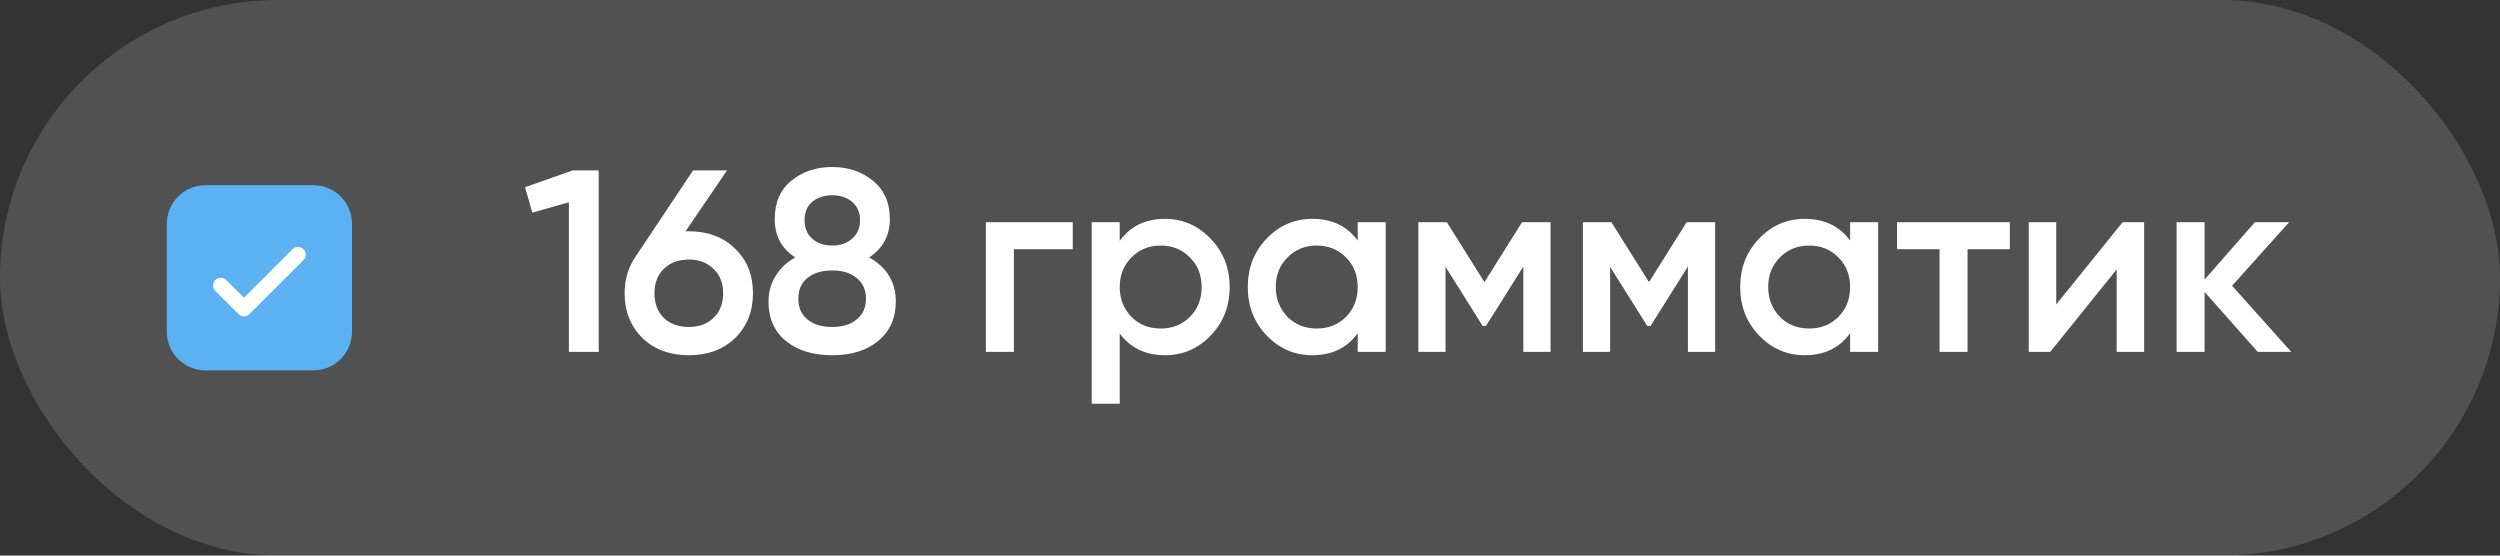 <?xml version="1.0" encoding="UTF-8"?> <svg xmlns="http://www.w3.org/2000/svg" width="135" height="30" viewBox="0 0 135 30" fill="none"><rect x="0" y="0" width="135" height="30" fill="#333333" stroke="none"/><rect width="135" height="30" rx="15" fill="white" fill-opacity="0.15"></rect><rect x="10.674" y="12.916" width="7.5" height="5" fill="white"></rect><path d="M11.091 10C10.539 10 10.009 10.22 9.618 10.61C9.227 11.001 9.008 11.531 9.008 12.083V17.917C9.008 18.469 9.227 18.999 9.618 19.39C10.009 19.78 10.539 20 11.091 20H16.924C17.477 20 18.007 19.78 18.398 19.39C18.788 18.999 19.008 18.469 19.008 17.917V12.083C19.008 11.531 18.788 11.001 18.398 10.61C18.007 10.22 17.477 10 16.924 10H11.091ZM16.386 14.045L13.47 16.962C13.431 17 13.385 17.031 13.334 17.052C13.284 17.073 13.229 17.084 13.175 17.084C13.12 17.084 13.065 17.073 13.015 17.052C12.964 17.031 12.918 17 12.88 16.962L11.63 15.712C11.591 15.673 11.56 15.627 11.539 15.576C11.518 15.526 11.507 15.472 11.507 15.417C11.507 15.362 11.518 15.308 11.539 15.257C11.56 15.206 11.591 15.16 11.63 15.122C11.708 15.043 11.814 14.999 11.925 14.999C11.979 14.999 12.034 15.01 12.084 15.031C12.135 15.052 12.181 15.083 12.22 15.122L13.175 16.078L15.796 13.455C15.874 13.377 15.98 13.333 16.091 13.333C16.202 13.333 16.308 13.377 16.386 13.455C16.464 13.533 16.508 13.639 16.508 13.75C16.508 13.861 16.464 13.967 16.386 14.045Z" fill="#5CB1F3"></path><path d="M28.353 10.11L30.929 9.2H32.329V19H30.719V10.922L28.745 11.482L28.353 10.11ZM37.02 12.49H37.202C38.228 12.49 39.059 12.803 39.694 13.428C40.338 14.044 40.66 14.847 40.66 15.836C40.66 16.816 40.338 17.623 39.694 18.258C39.05 18.874 38.219 19.182 37.202 19.182C36.175 19.182 35.34 18.874 34.696 18.258C34.052 17.623 33.73 16.816 33.73 15.836C33.73 15.089 33.926 14.431 34.318 13.862L37.426 9.2H39.26L37.02 12.49ZM37.202 17.656C37.743 17.656 38.187 17.493 38.532 17.166C38.877 16.83 39.05 16.387 39.05 15.836C39.05 15.285 38.877 14.847 38.532 14.52C38.187 14.184 37.743 14.016 37.202 14.016C36.642 14.016 36.189 14.184 35.844 14.52C35.508 14.847 35.34 15.285 35.34 15.836C35.34 16.387 35.508 16.83 35.844 17.166C36.189 17.493 36.642 17.656 37.202 17.656ZM46.931 13.904C47.892 14.436 48.373 15.229 48.373 16.284C48.373 17.171 48.06 17.875 47.435 18.398C46.819 18.921 45.988 19.182 44.943 19.182C43.898 19.182 43.062 18.925 42.437 18.412C41.812 17.899 41.499 17.189 41.499 16.284C41.499 15.78 41.625 15.323 41.877 14.912C42.129 14.492 42.483 14.156 42.941 13.904C42.203 13.419 41.835 12.728 41.835 11.832C41.835 10.936 42.133 10.245 42.731 9.76C43.337 9.265 44.075 9.018 44.943 9.018C45.801 9.018 46.534 9.265 47.141 9.76C47.748 10.255 48.051 10.945 48.051 11.832C48.051 12.719 47.678 13.409 46.931 13.904ZM44.943 10.544C44.495 10.544 44.131 10.665 43.851 10.908C43.58 11.141 43.445 11.473 43.445 11.902C43.445 12.313 43.585 12.644 43.865 12.896C44.145 13.139 44.504 13.26 44.943 13.26C45.372 13.26 45.727 13.139 46.007 12.896C46.296 12.644 46.441 12.313 46.441 11.902C46.441 11.473 46.301 11.141 46.021 10.908C45.741 10.665 45.382 10.544 44.943 10.544ZM44.943 17.656C45.493 17.656 45.932 17.521 46.259 17.25C46.595 16.979 46.763 16.606 46.763 16.13C46.763 15.654 46.595 15.281 46.259 15.01C45.932 14.739 45.493 14.604 44.943 14.604C44.383 14.604 43.935 14.739 43.599 15.01C43.272 15.281 43.109 15.654 43.109 16.13C43.109 16.606 43.272 16.979 43.599 17.25C43.935 17.521 44.383 17.656 44.943 17.656ZM53.238 12H57.928V13.456H54.75V19H53.238V12ZM62.915 11.818C63.867 11.818 64.689 12.177 65.379 12.896C66.061 13.605 66.401 14.473 66.401 15.5C66.401 16.536 66.061 17.409 65.379 18.118C64.698 18.827 63.877 19.182 62.915 19.182C61.861 19.182 61.044 18.79 60.465 18.006V21.8H58.953V12H60.465V13.008C61.035 12.215 61.851 11.818 62.915 11.818ZM61.095 17.11C61.515 17.53 62.043 17.74 62.677 17.74C63.312 17.74 63.839 17.53 64.259 17.11C64.679 16.681 64.889 16.144 64.889 15.5C64.889 14.856 64.679 14.324 64.259 13.904C63.839 13.475 63.312 13.26 62.677 13.26C62.043 13.26 61.515 13.475 61.095 13.904C60.675 14.324 60.465 14.856 60.465 15.5C60.465 16.135 60.675 16.671 61.095 17.11ZM73.316 12.994V12H74.828V19H73.316V17.992C72.746 18.785 71.93 19.182 70.866 19.182C69.904 19.182 69.083 18.827 68.402 18.118C67.72 17.409 67.38 16.536 67.38 15.5C67.38 14.464 67.72 13.591 68.402 12.882C69.083 12.173 69.904 11.818 70.866 11.818C71.93 11.818 72.746 12.21 73.316 12.994ZM69.522 17.11C69.942 17.53 70.469 17.74 71.104 17.74C71.738 17.74 72.266 17.53 72.686 17.11C73.106 16.681 73.316 16.144 73.316 15.5C73.316 14.856 73.106 14.324 72.686 13.904C72.266 13.475 71.738 13.26 71.104 13.26C70.469 13.26 69.942 13.475 69.522 13.904C69.102 14.324 68.892 14.856 68.892 15.5C68.892 16.135 69.102 16.671 69.522 17.11ZM82.19 12H83.73V19H82.26V14.394L80.244 17.6H80.062L78.06 14.408V19H76.59V12H78.13L80.16 15.234L82.19 12ZM91.077 12H92.617V19H91.147V14.394L89.131 17.6H88.949L86.947 14.408V19H85.477V12H87.017L89.047 15.234L91.077 12ZM99.907 12.994V12H101.419V19H99.907V17.992C99.338 18.785 98.521 19.182 97.457 19.182C96.496 19.182 95.675 18.827 94.993 18.118C94.312 17.409 93.971 16.536 93.971 15.5C93.971 14.464 94.312 13.591 94.993 12.882C95.675 12.173 96.496 11.818 97.457 11.818C98.521 11.818 99.338 12.21 99.907 12.994ZM96.113 17.11C96.533 17.53 97.061 17.74 97.695 17.74C98.33 17.74 98.857 17.53 99.277 17.11C99.697 16.681 99.907 16.144 99.907 15.5C99.907 14.856 99.697 14.324 99.277 13.904C98.857 13.475 98.33 13.26 97.695 13.26C97.061 13.26 96.533 13.475 96.113 13.904C95.693 14.324 95.483 14.856 95.483 15.5C95.483 16.135 95.693 16.671 96.113 17.11ZM102.44 12H108.53V13.456H106.248V19H104.736V13.456H102.44V12ZM111.037 16.438L114.621 12H115.783V19H114.299V14.548L110.715 19H109.553V12H111.037V16.438ZM120.533 15.43L123.725 19H121.919L119.049 15.766V19H117.537V12H119.049V15.094L121.765 12H123.613L120.533 15.43Z" fill="white"></path></svg> 
